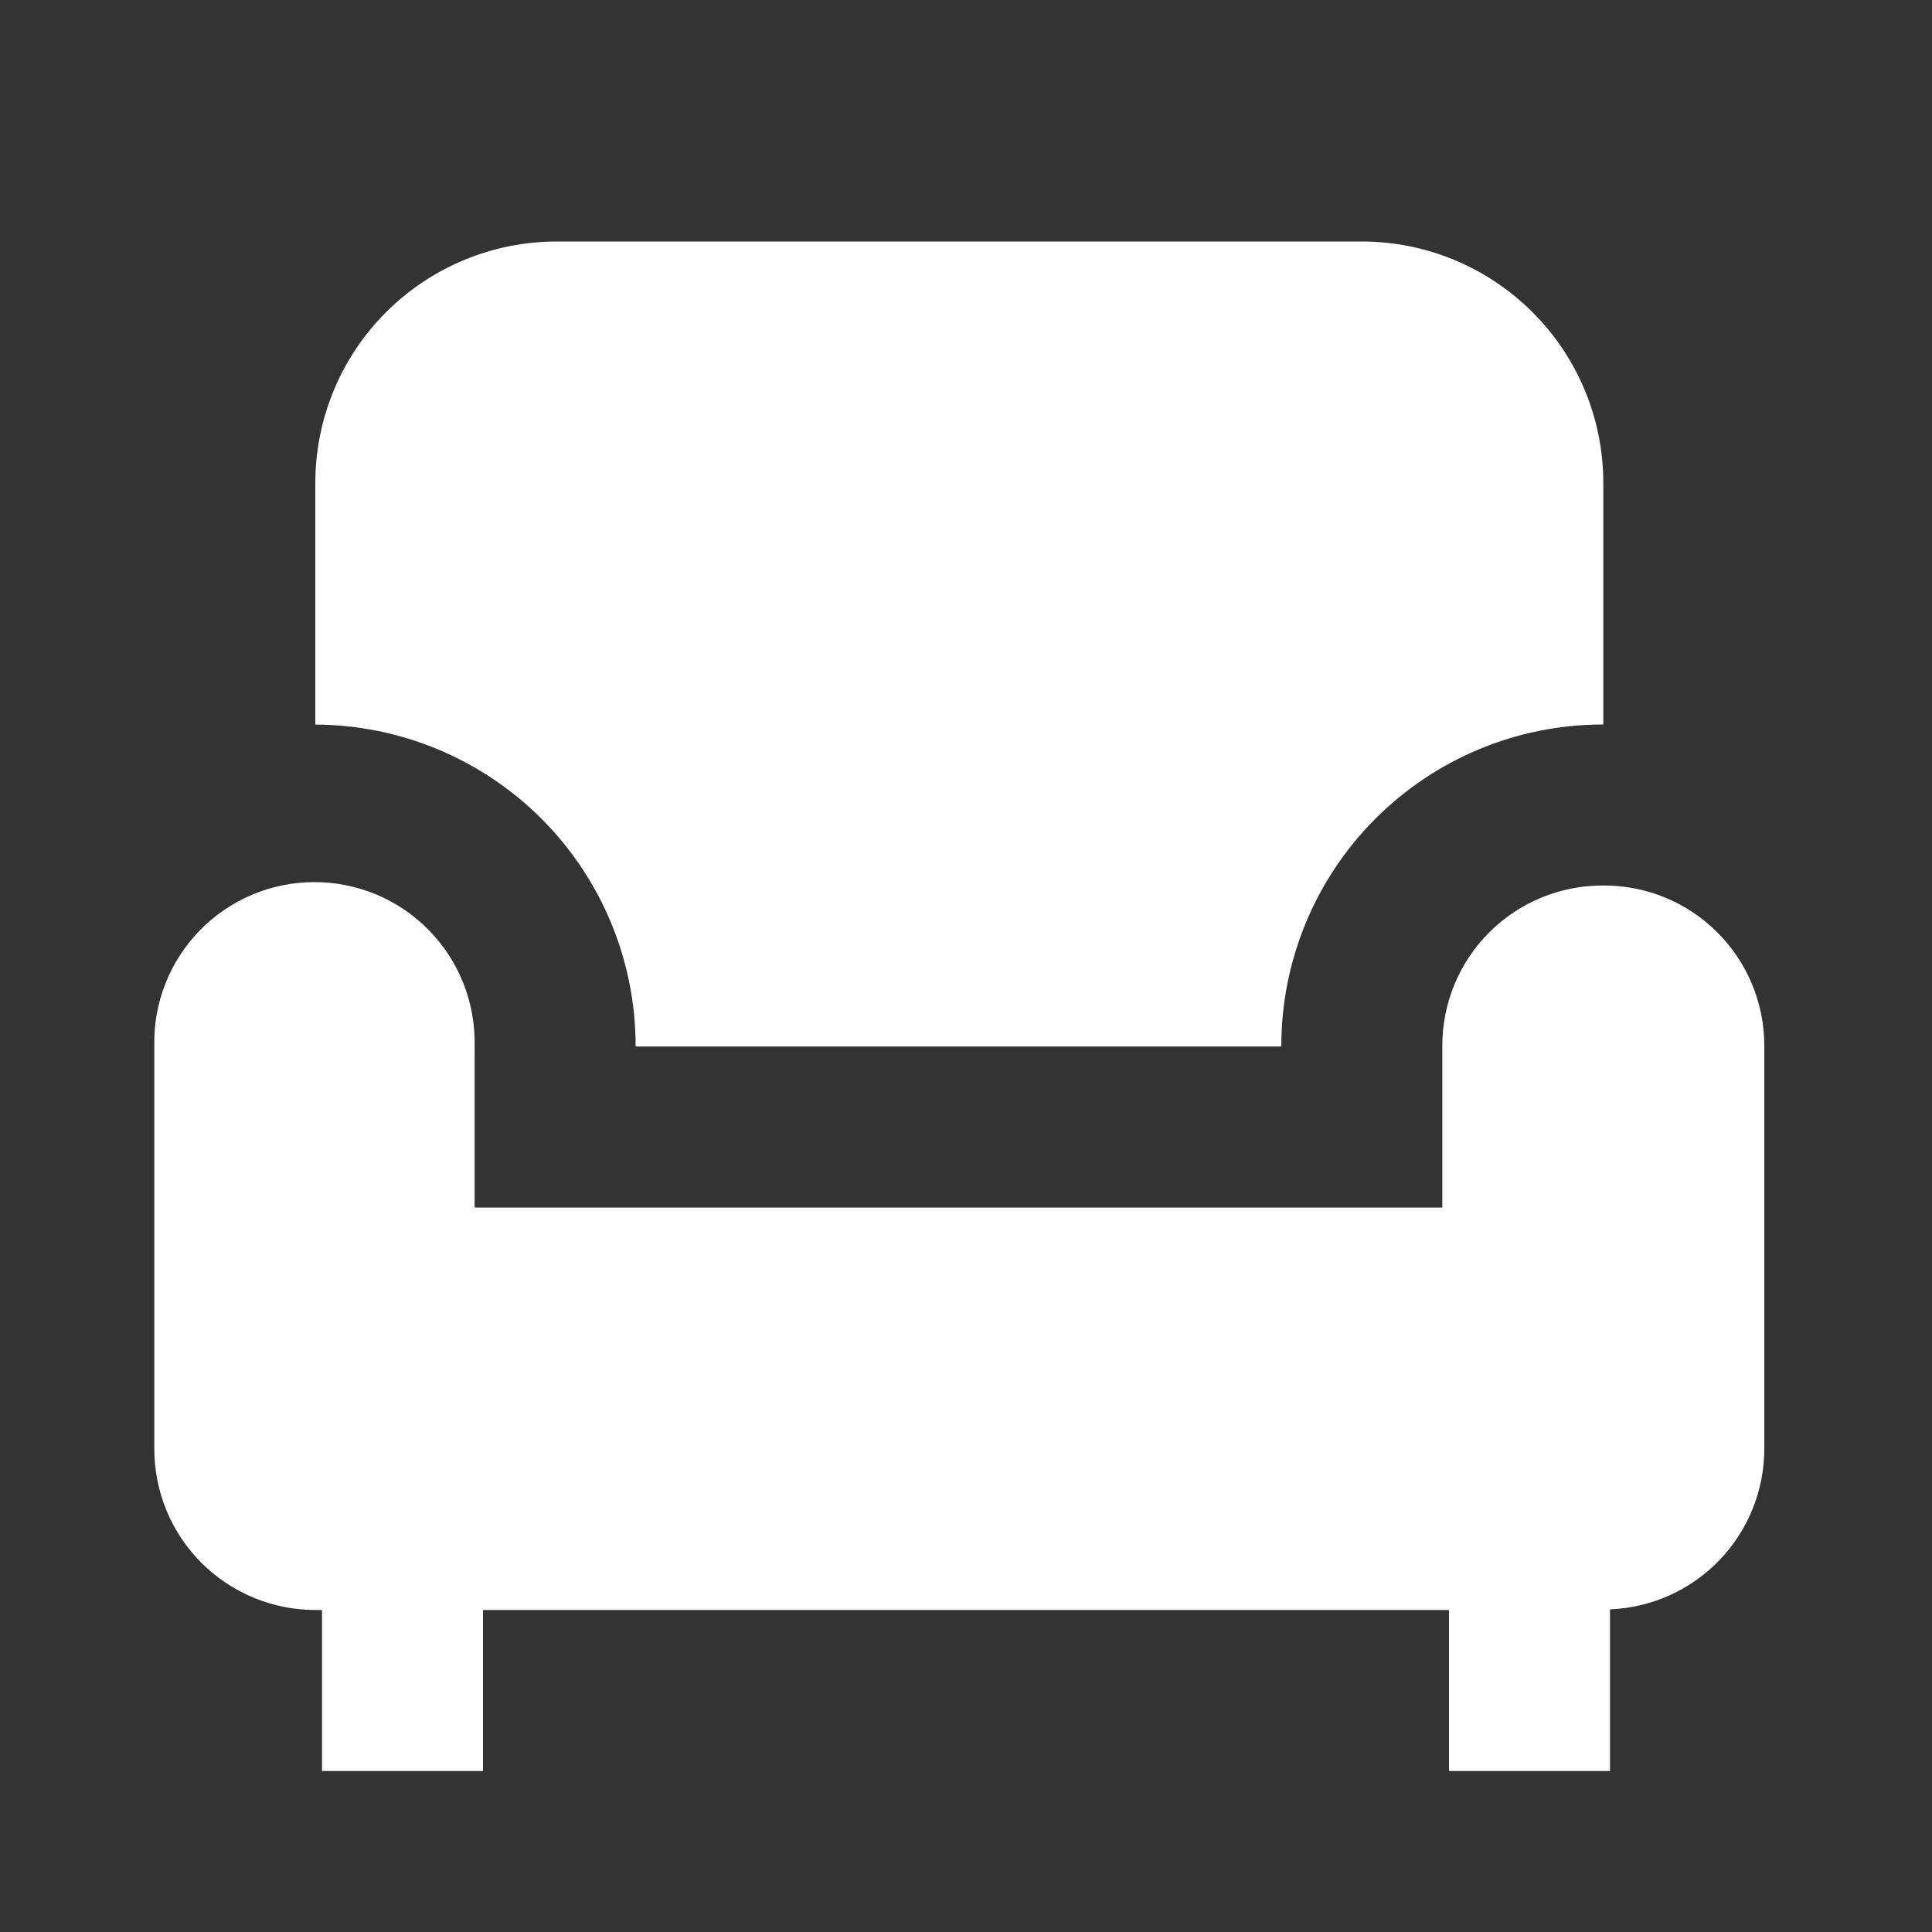 <svg xmlns="http://www.w3.org/2000/svg" fill="none" viewBox="0 0 24 24" height="24" width="24">
<rect x="0" y="0" width="24" height="24" fill="#333333" stroke="none"/>
<path fill="white" d="M7.896 12.99V13H15.917V12.99C15.918 11.932 16.338 10.918 17.086 10.17C17.834 9.422 18.848 9.001 19.906 9H19.917V6C19.917 5.204 19.601 4.441 19.038 3.879C18.475 3.316 17.712 3 16.917 3H6.917C6.121 3 5.358 3.316 4.795 3.879C4.233 4.441 3.917 5.204 3.917 6V9.001C4.973 9.005 5.984 9.427 6.73 10.174C7.475 10.922 7.895 11.934 7.896 12.99ZM19.927 11H19.906C19.378 11 18.872 11.21 18.499 11.583C18.126 11.956 17.917 12.462 17.917 12.99V15H5.896V12.99C5.901 12.725 5.854 12.462 5.757 12.216C5.659 11.969 5.514 11.745 5.328 11.556C5.143 11.366 4.922 11.216 4.678 11.113C4.433 11.011 4.171 10.958 3.906 10.958C3.641 10.958 3.379 11.011 3.135 11.113C2.891 11.216 2.67 11.366 2.484 11.556C2.299 11.745 2.153 11.969 2.056 12.216C1.958 12.462 1.911 12.725 1.917 12.99V18C1.917 18.53 2.127 19.039 2.502 19.414C2.878 19.789 3.386 20 3.917 20H4V22H6V20H18V22H20V19.992C20.515 19.971 21.002 19.753 21.359 19.381C21.716 19.01 21.916 18.515 21.917 18V12.99C21.917 12.462 21.707 11.956 21.334 11.583C20.961 11.21 20.455 11 19.927 11Z"></path>
</svg>
